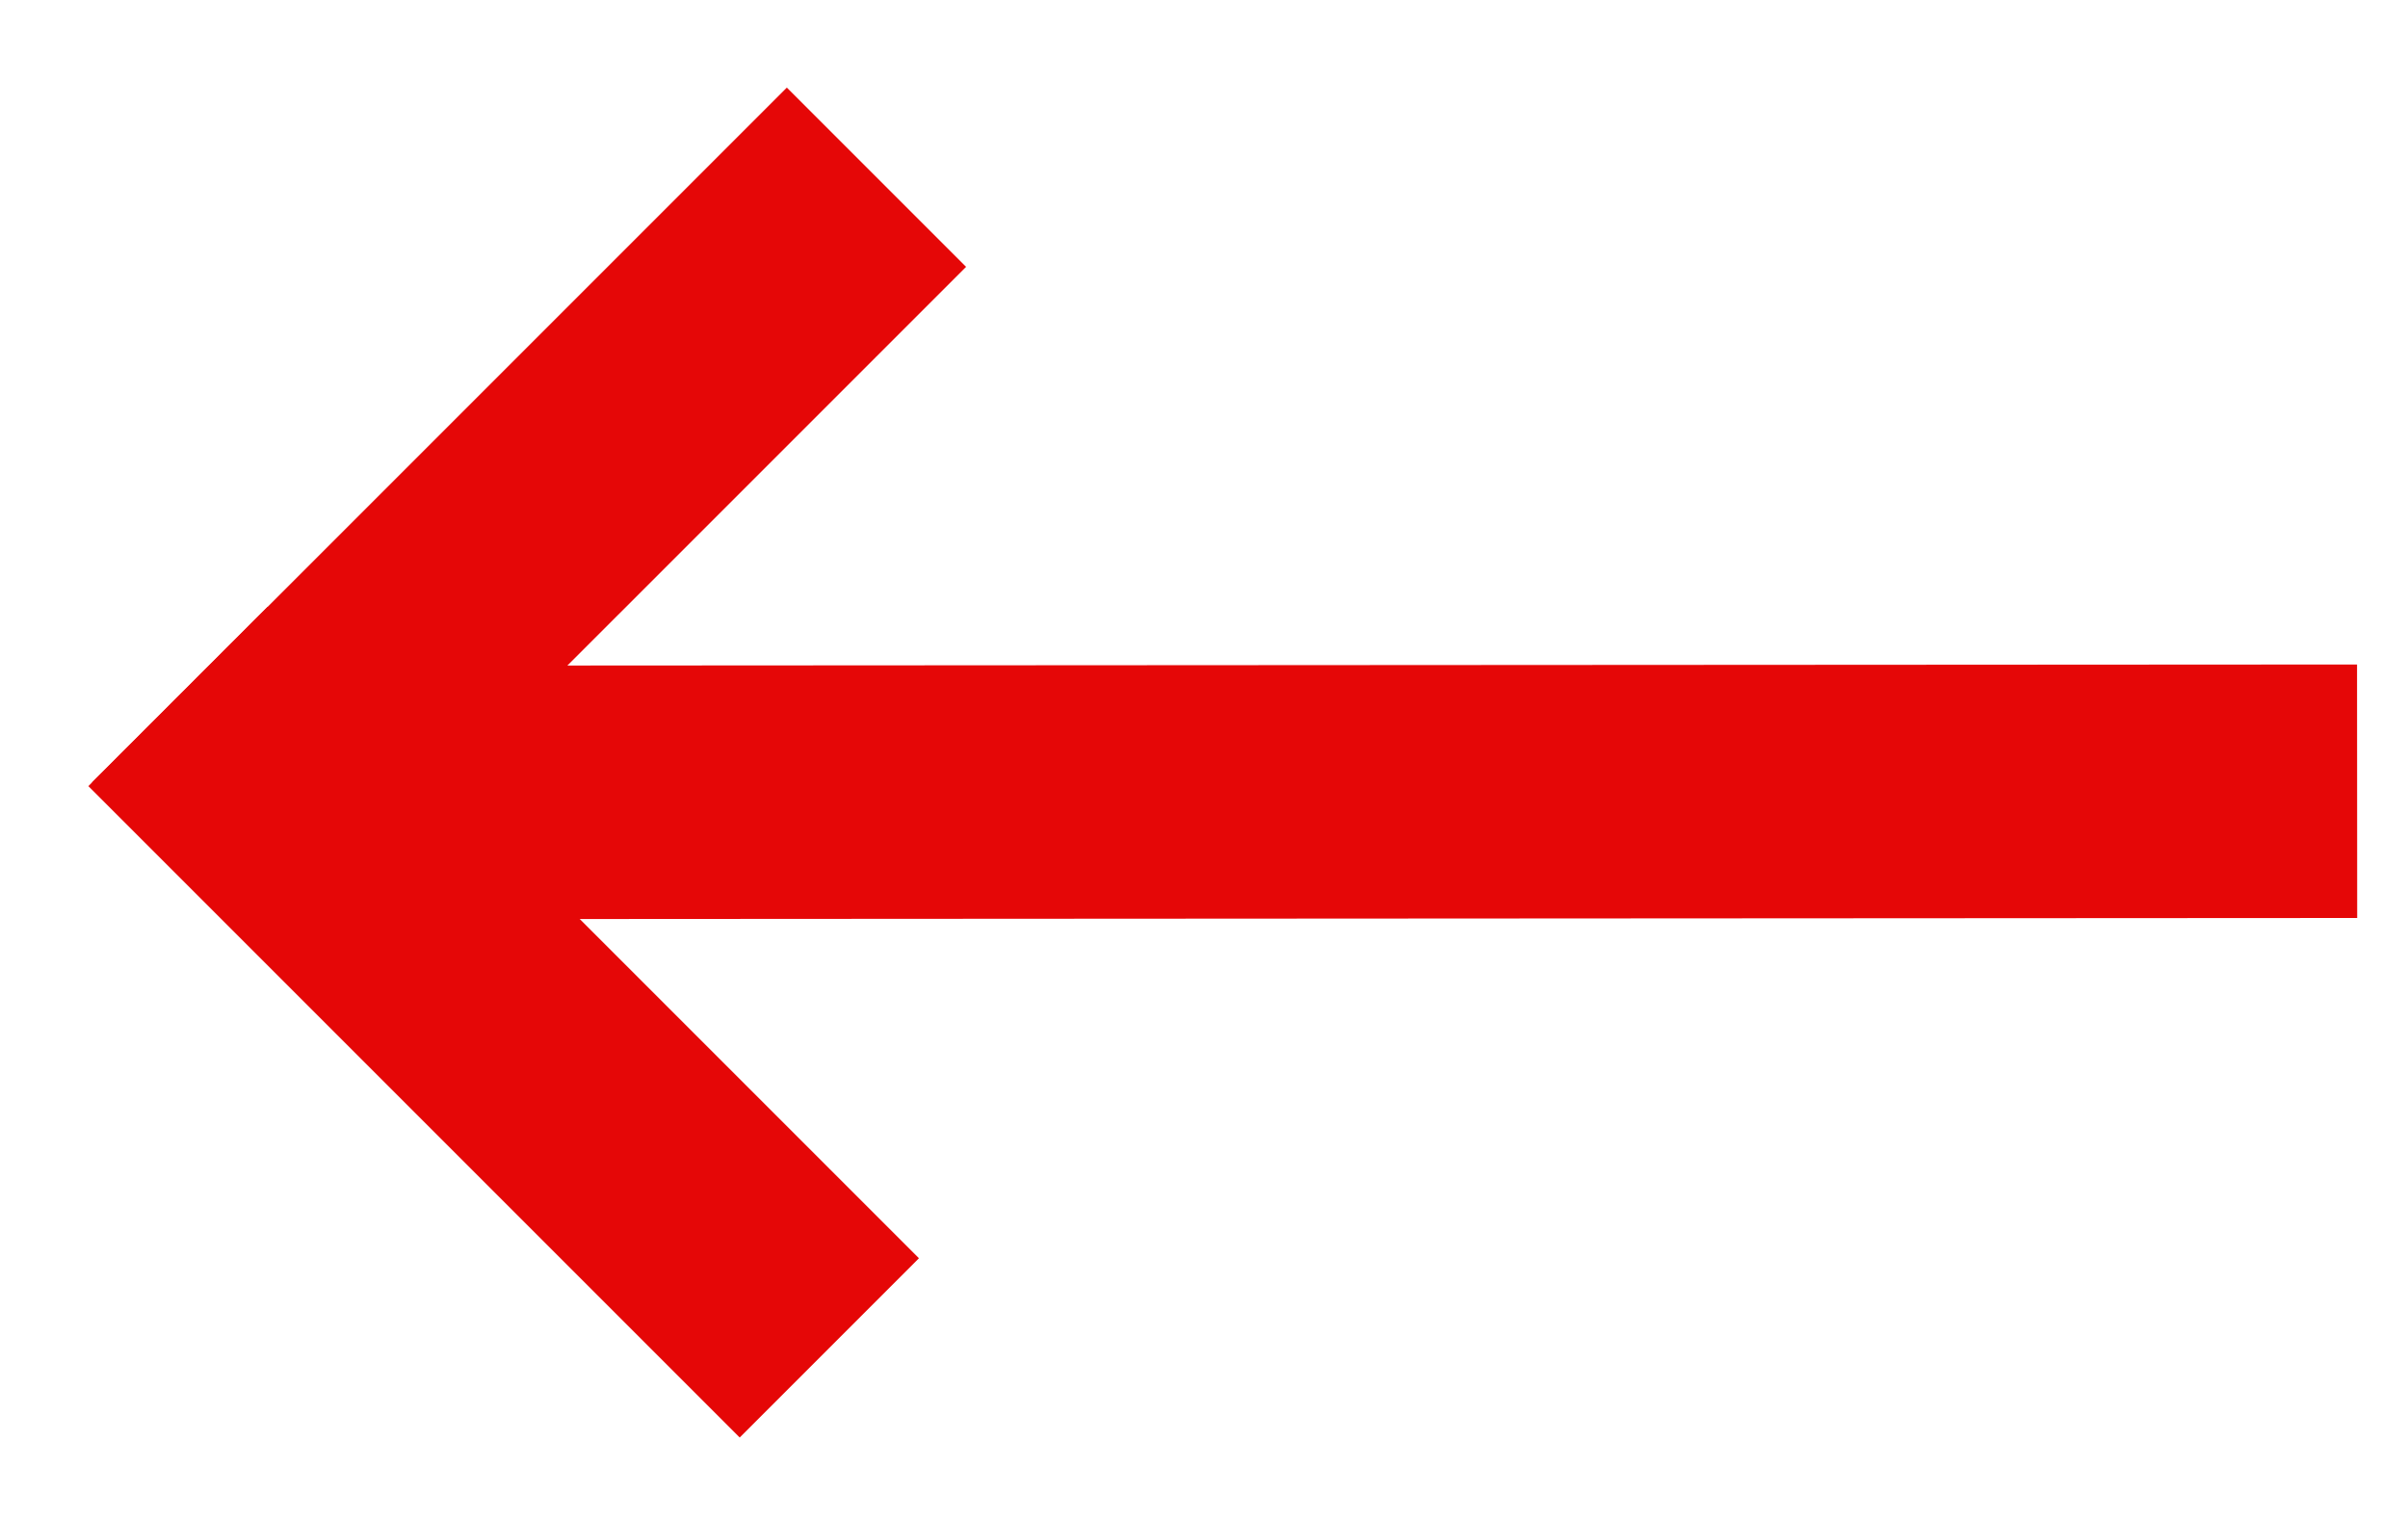 <?xml version="1.0" encoding="UTF-8"?>
<svg width="19px" height="12px" viewBox="0 0 19 12" version="1.1" xmlns="http://www.w3.org/2000/svg" xmlns:xlink="http://www.w3.org/1999/xlink">
    <!-- Generator: Sketch 48.2 (47327) - http://www.bohemiancoding.com/sketch -->
    <title>Group</title>
    <desc>Created with Sketch.</desc>
    <defs></defs>
    <g id="19048-VX-Replacing-Page--video-detail" stroke="none" stroke-width="1" fill="none" fill-rule="evenodd" transform="translate(-199, -211)" stroke-linecap="square">
        <g id="Back-to-the-Top" transform="translate(199, 205)" stroke="#E50707" stroke-width="2">
            <g id="Group" transform="translate(9.546, 12.546) rotate(-315) translate(-9.546, -12.546) translate(3.046, 5.546)">
                <path d="M1,6.22 L1,11.974" id="Line-4"></path>
                <path d="M6.268,12.014 L1,12.014" id="Line-4"></path>
                <path d="M11.98,1.092 L2.451,10.632" id="Line-5"></path>
            </g>
        </g>
    </g>
</svg>